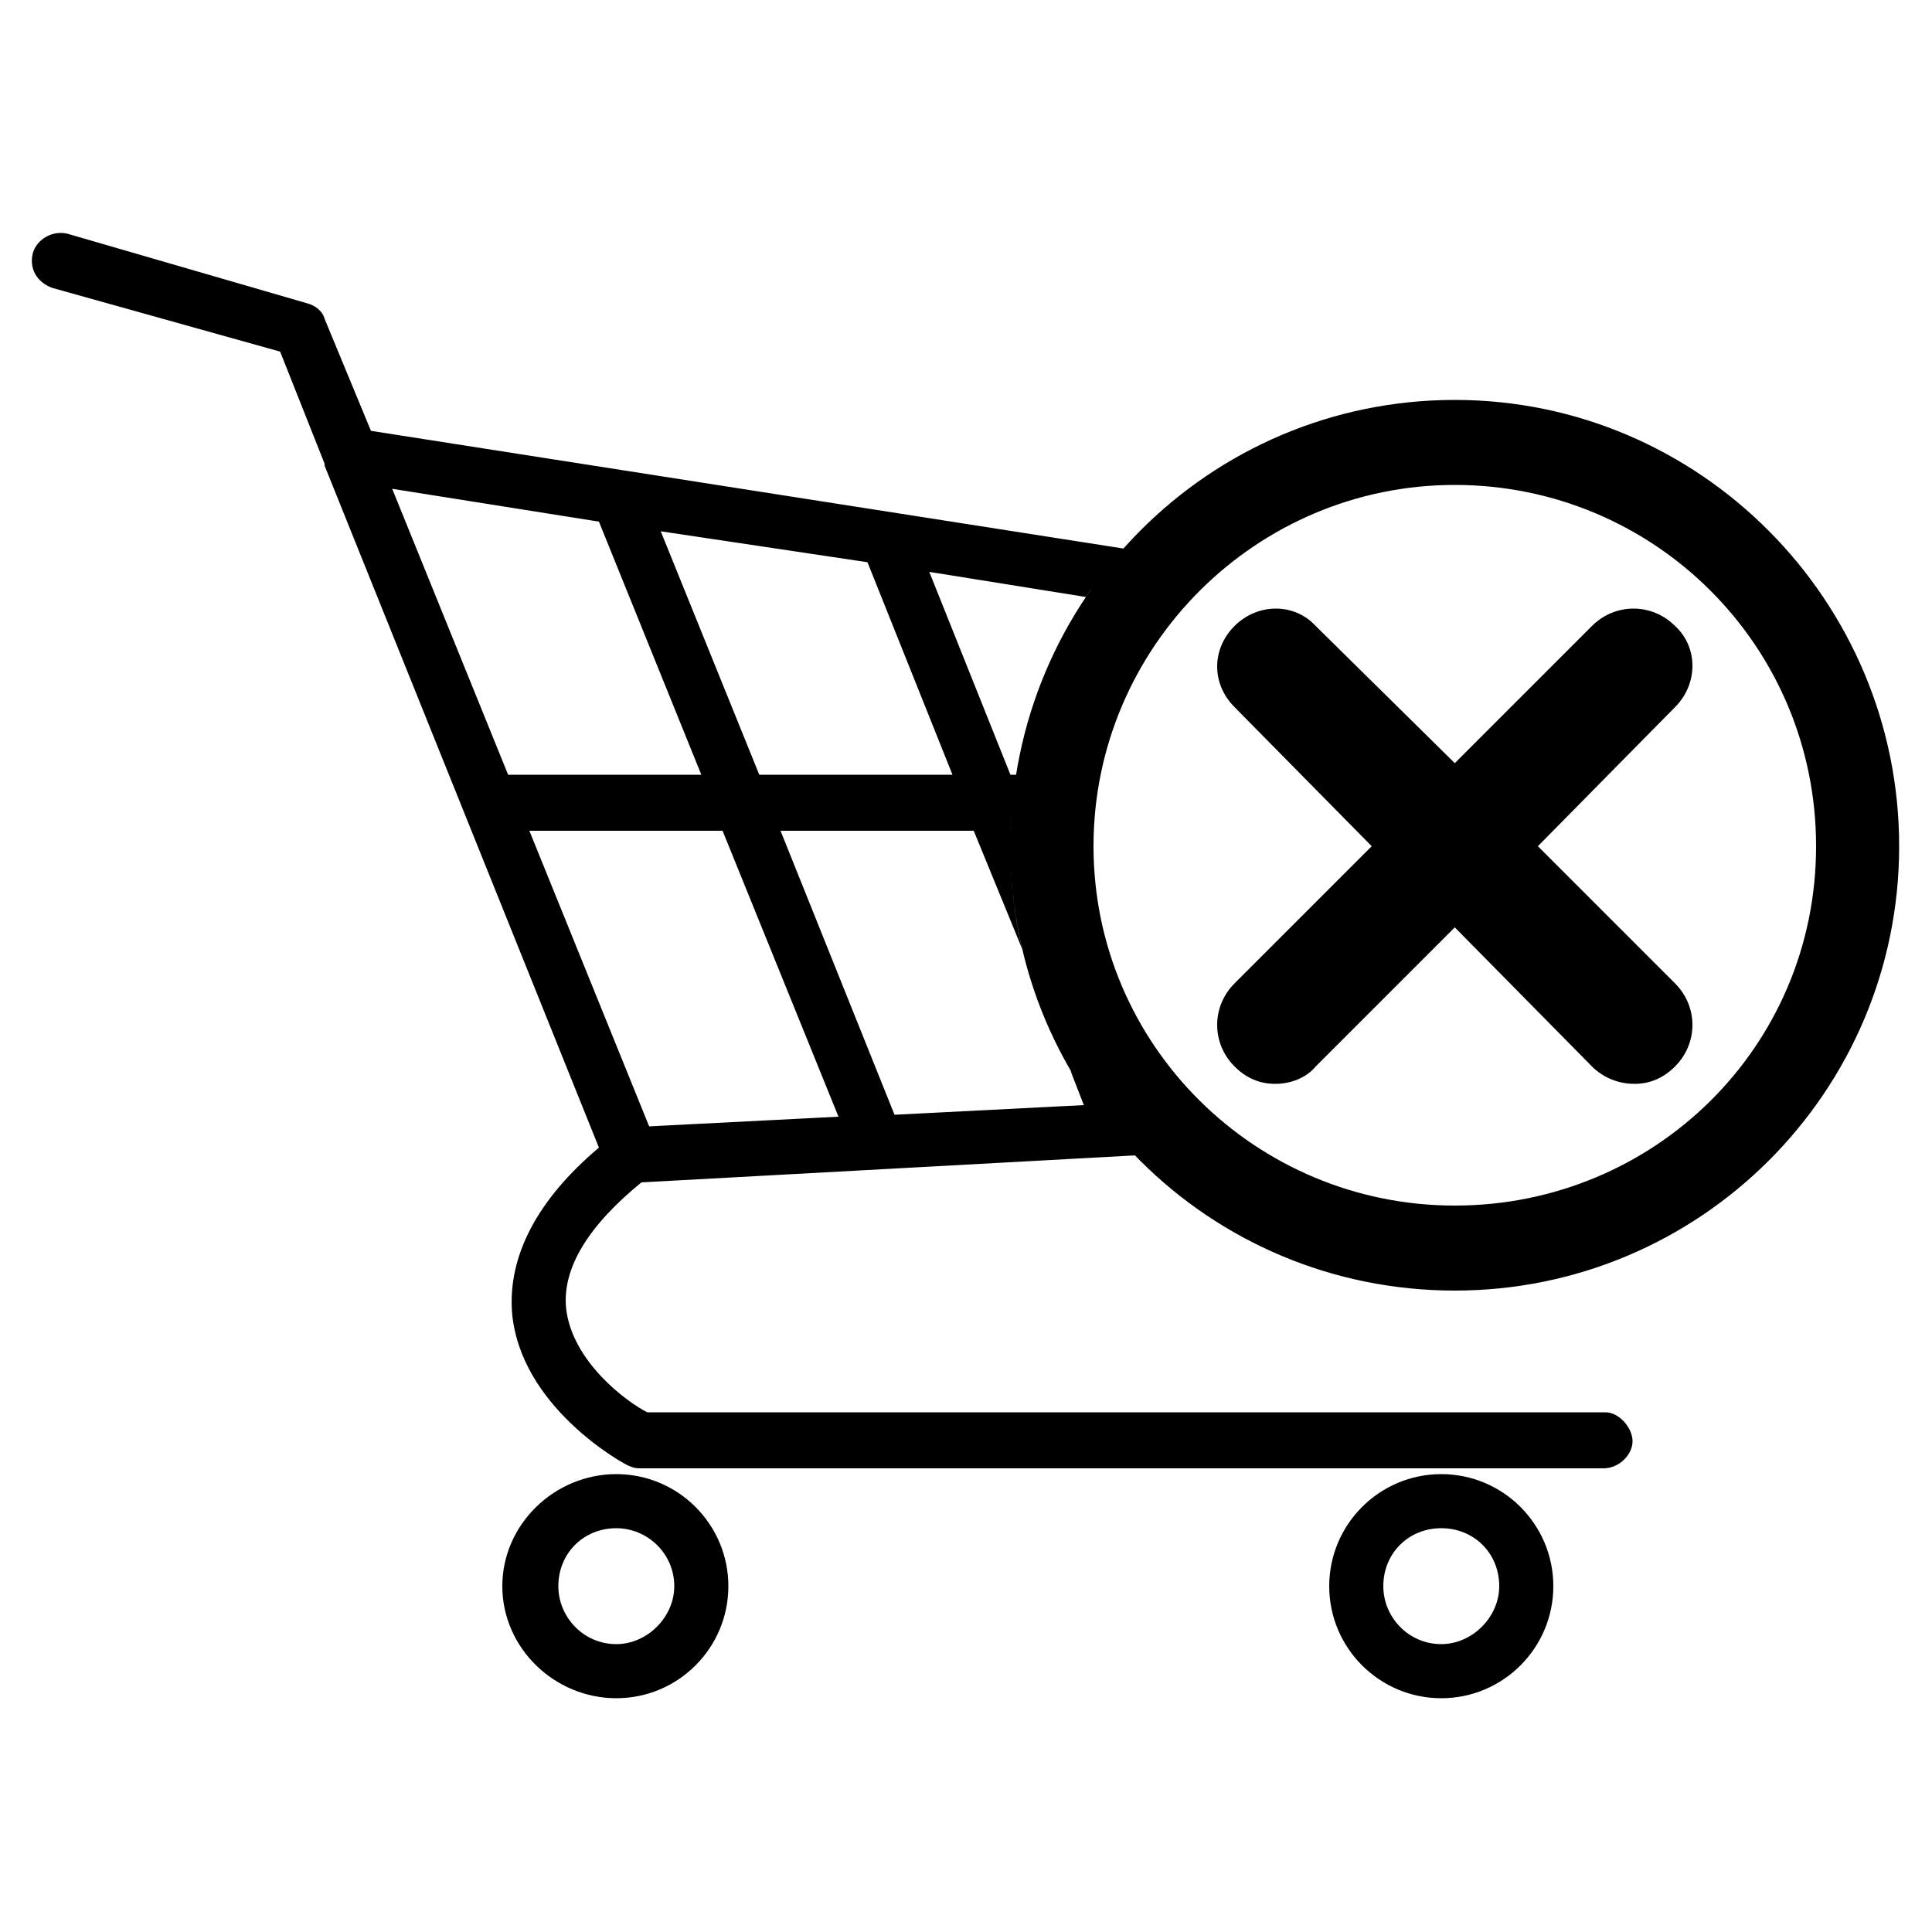 <!-- Generated by IcoMoon.io -->
<svg version="1.1" xmlns="http://www.w3.org/2000/svg" width="32" height="32" viewBox="0 0 32 32">
<title>cart-block</title>
<path d="M23.872 24.416c-1.024 0-1.856 0.832-1.856 1.856s0.832 1.856 1.856 1.856 1.856-0.832 1.856-1.856c0-1.024-0.832-1.856-1.856-1.856zM23.872 27.232c-0.544 0-0.96-0.448-0.96-0.96 0-0.544 0.416-0.96 0.96-0.96s0.96 0.416 0.96 0.96c0 0.512-0.448 0.96-0.96 0.96zM10.208 24.416c-1.024 0-1.888 0.832-1.888 1.856s0.864 1.856 1.888 1.856c1.024 0 1.856-0.832 1.856-1.856s-0.832-1.856-1.856-1.856zM10.208 27.232c-0.544 0-0.96-0.448-0.96-0.96 0-0.544 0.416-0.96 0.96-0.96 0.512 0 0.96 0.416 0.96 0.96 0 0.512-0.448 0.96-0.96 0.96zM26.592 23.392h-15.872c-0.32-0.16-1.248-0.832-1.344-1.728-0.064-0.672 0.384-1.376 1.248-2.080l8.192-0.448c-0.416-0.416-0.768-0.896-1.088-1.408l0.224 0.576-3.136 0.16-1.888-4.704h3.2l0.8 1.952c-0.128-0.544-0.192-1.12-0.192-1.696 0-0.416 0.032-0.8 0.096-1.184h-0.096l-1.344-3.36 2.592 0.416c0.192-0.288 0.416-0.544 0.64-0.8l-12.48-1.952-0.768-1.856c-0.032-0.128-0.16-0.224-0.288-0.256l-3.968-1.152c-0.256-0.064-0.512 0.096-0.576 0.32-0.064 0.256 0.064 0.48 0.32 0.576l3.776 1.056 0.736 1.856c0 0 0 0 0 0.032l4.544 11.296c-1.024 0.864-1.504 1.792-1.44 2.72 0.128 1.568 1.824 2.496 1.888 2.528s0.128 0.064 0.224 0.064h15.968c0.256 0 0.48-0.224 0.48-0.448s-0.224-0.48-0.448-0.48zM14.368 9.312l1.408 3.52h-3.2l-1.632-4.032 3.424 0.512zM6.496 8.096l3.424 0.544 1.696 4.192h-3.2l-1.92-4.736zM8.768 13.76h3.2l1.92 4.736-3.136 0.16-1.984-4.896zM25.472 14.016l2.272-2.304c0.384-0.384 0.384-0.992 0-1.344-0.384-0.384-0.992-0.384-1.376 0l-2.272 2.272-2.304-2.272c-0.352-0.384-0.96-0.384-1.344 0s-0.384 0.96 0 1.344l2.272 2.304-2.272 2.272c-0.384 0.384-0.384 0.992 0 1.376 0.192 0.192 0.416 0.288 0.672 0.288s0.512-0.096 0.672-0.288l2.304-2.304 2.272 2.304c0.192 0.192 0.448 0.288 0.704 0.288s0.48-0.096 0.672-0.288c0.384-0.384 0.384-0.992 0-1.376l-2.272-2.272zM24.096 6.624c-4.064 0-7.36 3.296-7.36 7.392s3.296 7.36 7.36 7.36 7.36-3.296 7.36-7.36-3.296-7.392-7.36-7.392zM24.096 19.968c-3.296 0-5.984-2.656-5.984-5.952s2.688-5.984 5.984-5.984 5.984 2.656 5.984 5.984-2.688 5.952-5.984 5.952z"></path>
</svg>
